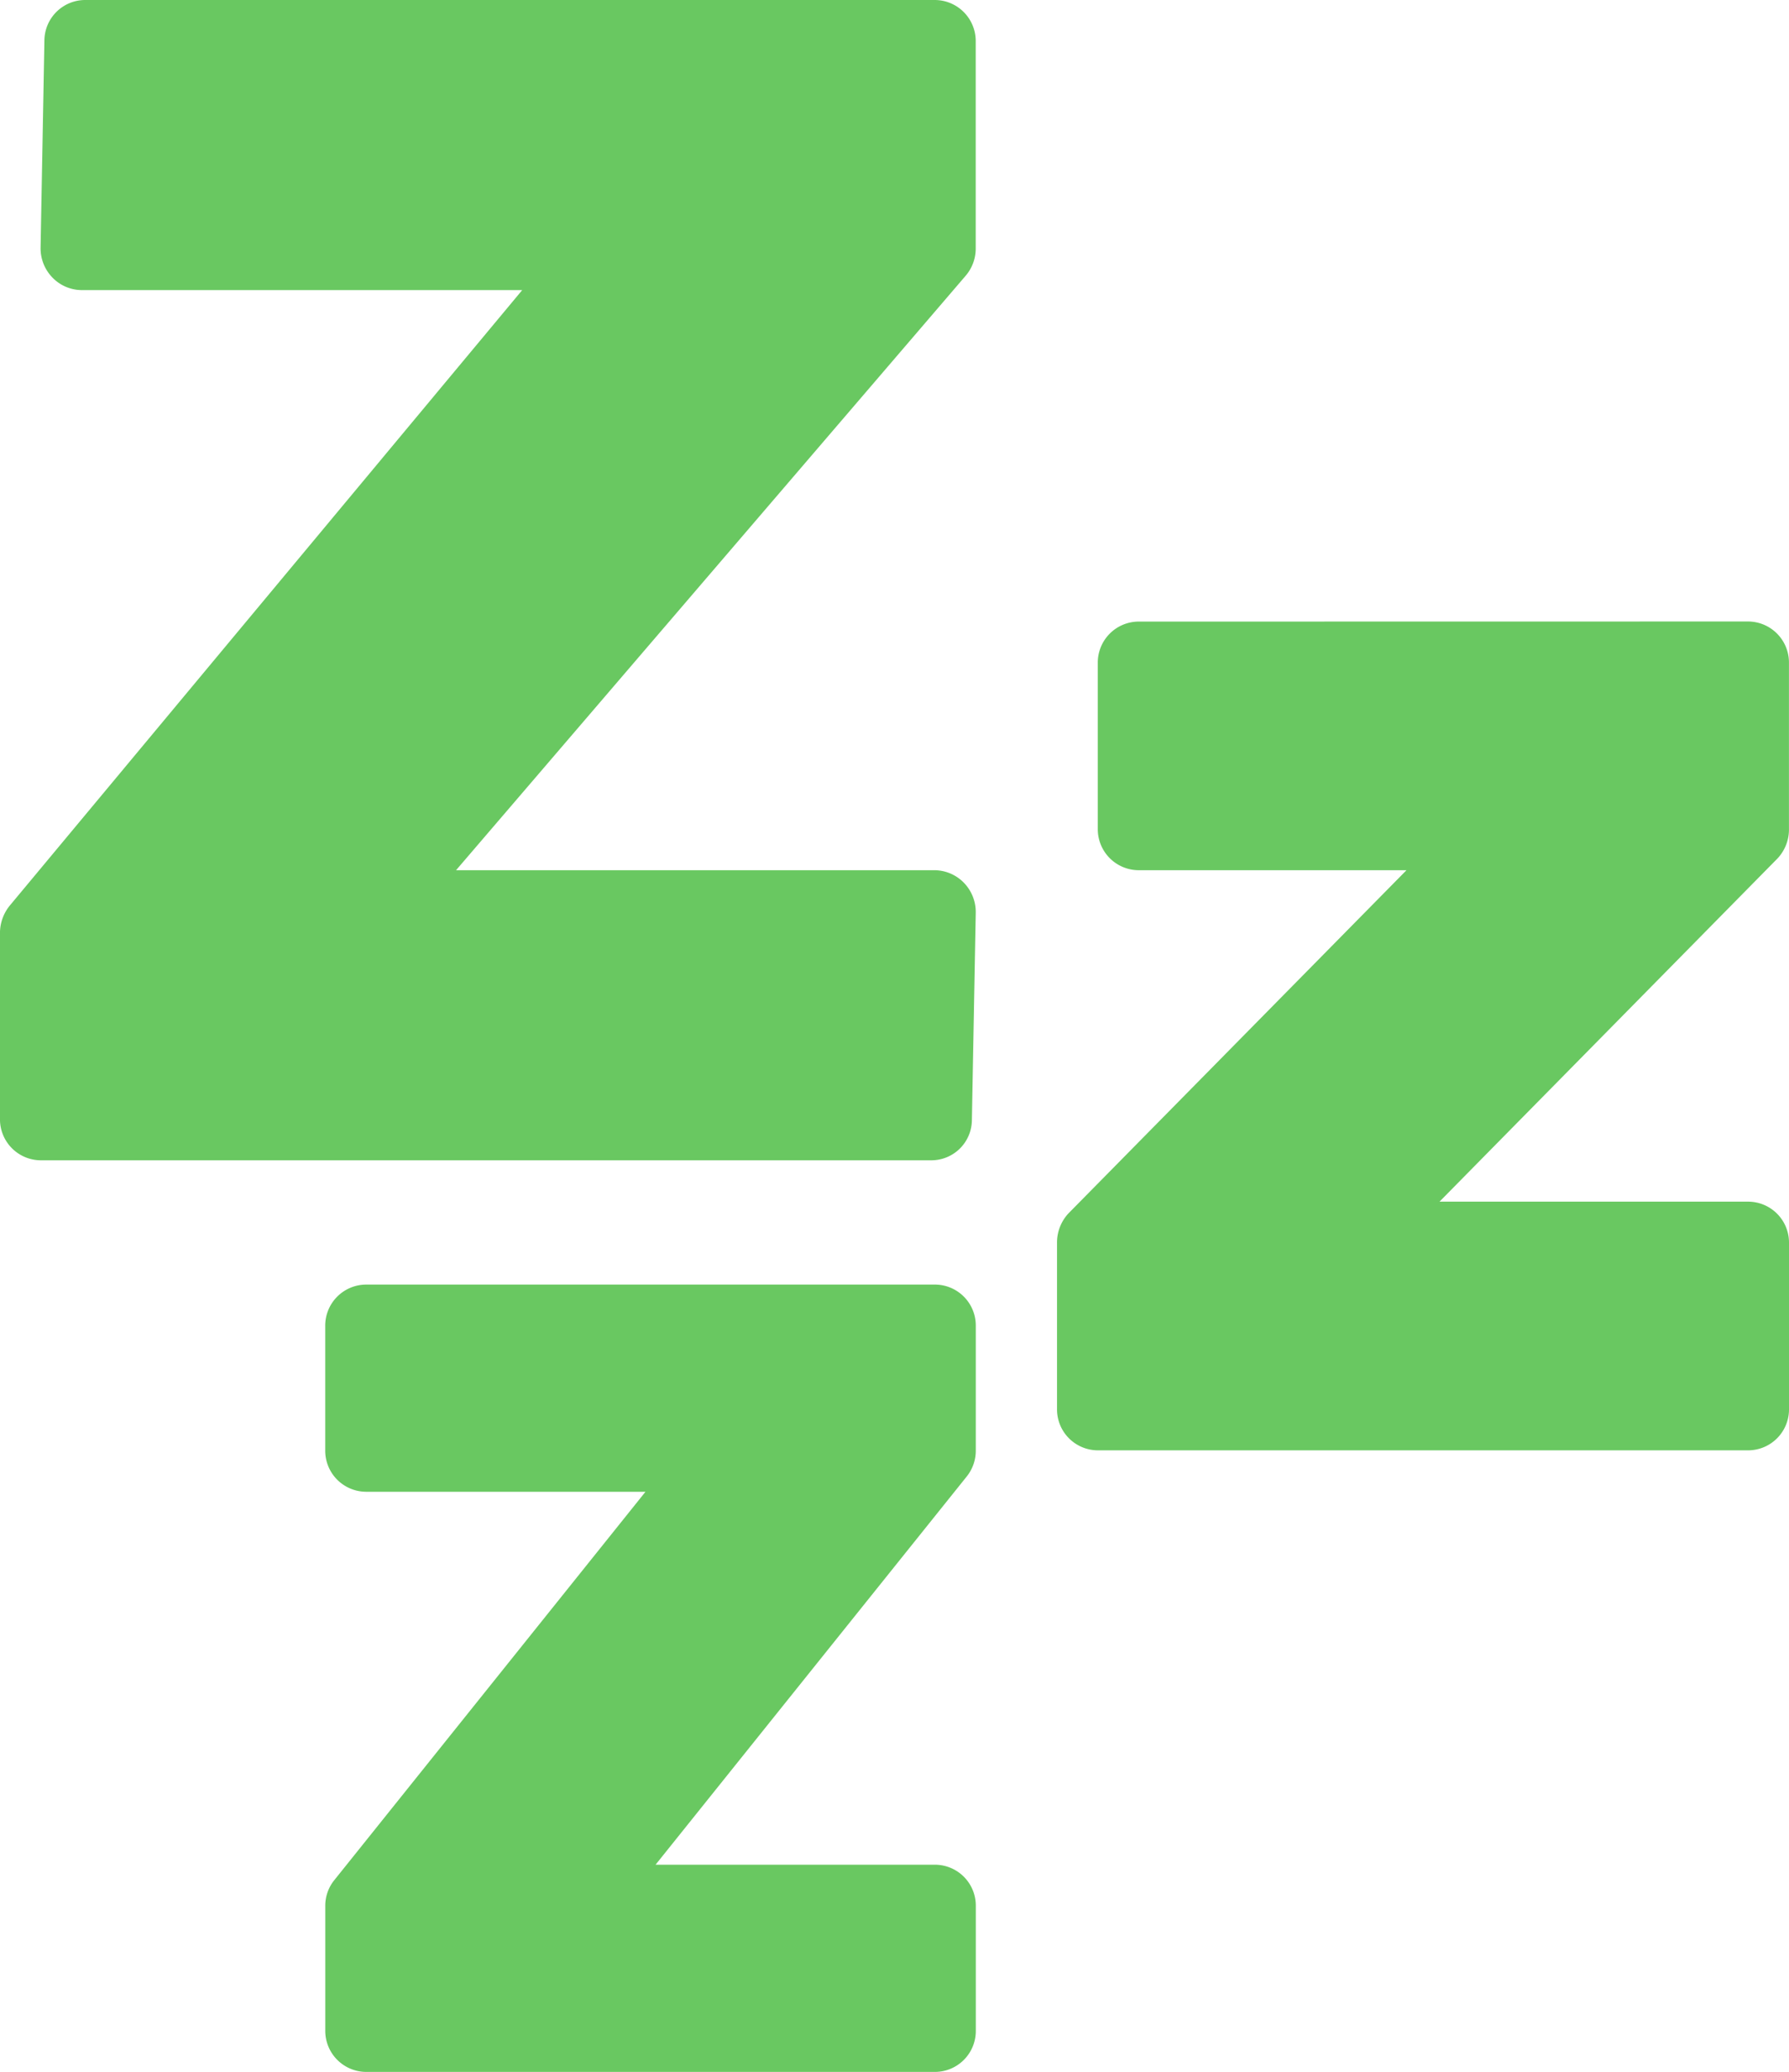 <svg xmlns="http://www.w3.org/2000/svg" width="78.068" height="90.399" viewBox="0 0 78.068 90.399">
  <path id="sleeping" d="M265.24,7480.663a1.781,1.781,0,0,0-1.775,1.752l-.167,9.04a1.829,1.829,0,0,0,.5,1.3,1.788,1.788,0,0,0,1.274.565h19.243l-22.347,26.837a1.9,1.9,0,0,0-.442,1.187v8.136a1.789,1.789,0,0,0,1.771,1.808h38.871a1.77,1.77,0,0,0,1.77-1.752l.168-9.04a1.831,1.831,0,0,0-.5-1.3,1.81,1.81,0,0,0-1.278-.565h-20.9l22.235-25.933a1.821,1.821,0,0,0,.442-1.187v-9.04a1.79,1.79,0,0,0-1.775-1.808Zm45.963,27.12a1.789,1.789,0,0,0-1.771,1.808v7.232a1.789,1.789,0,0,0,1.771,1.808h11.7l-14.75,14.972a1.865,1.865,0,0,0-.5,1.3v7.231a1.786,1.786,0,0,0,1.775,1.808H337.82a1.786,1.786,0,0,0,1.775-1.808V7534.9a1.786,1.786,0,0,0-1.775-1.808H324.344l14.749-14.973a1.847,1.847,0,0,0,.5-1.3v-7.232a1.79,1.79,0,0,0-1.775-1.808Zm-33.709,28.927a1.792,1.792,0,0,0-1.775,1.808v5.424a1.792,1.792,0,0,0,1.775,1.808h12.2l-13.583,16.95a1.778,1.778,0,0,0-.39,1.13v5.424a1.792,1.792,0,0,0,1.775,1.808h24.838a1.786,1.786,0,0,0,1.775-1.808v-5.424a1.786,1.786,0,0,0-1.775-1.808h-12.2l13.588-16.95a1.8,1.8,0,0,0,.386-1.13v-5.424a1.787,1.787,0,0,0-1.775-1.808Z" transform="translate(-261.527 -7480.663)" fill="#69c861"/>
</svg>
